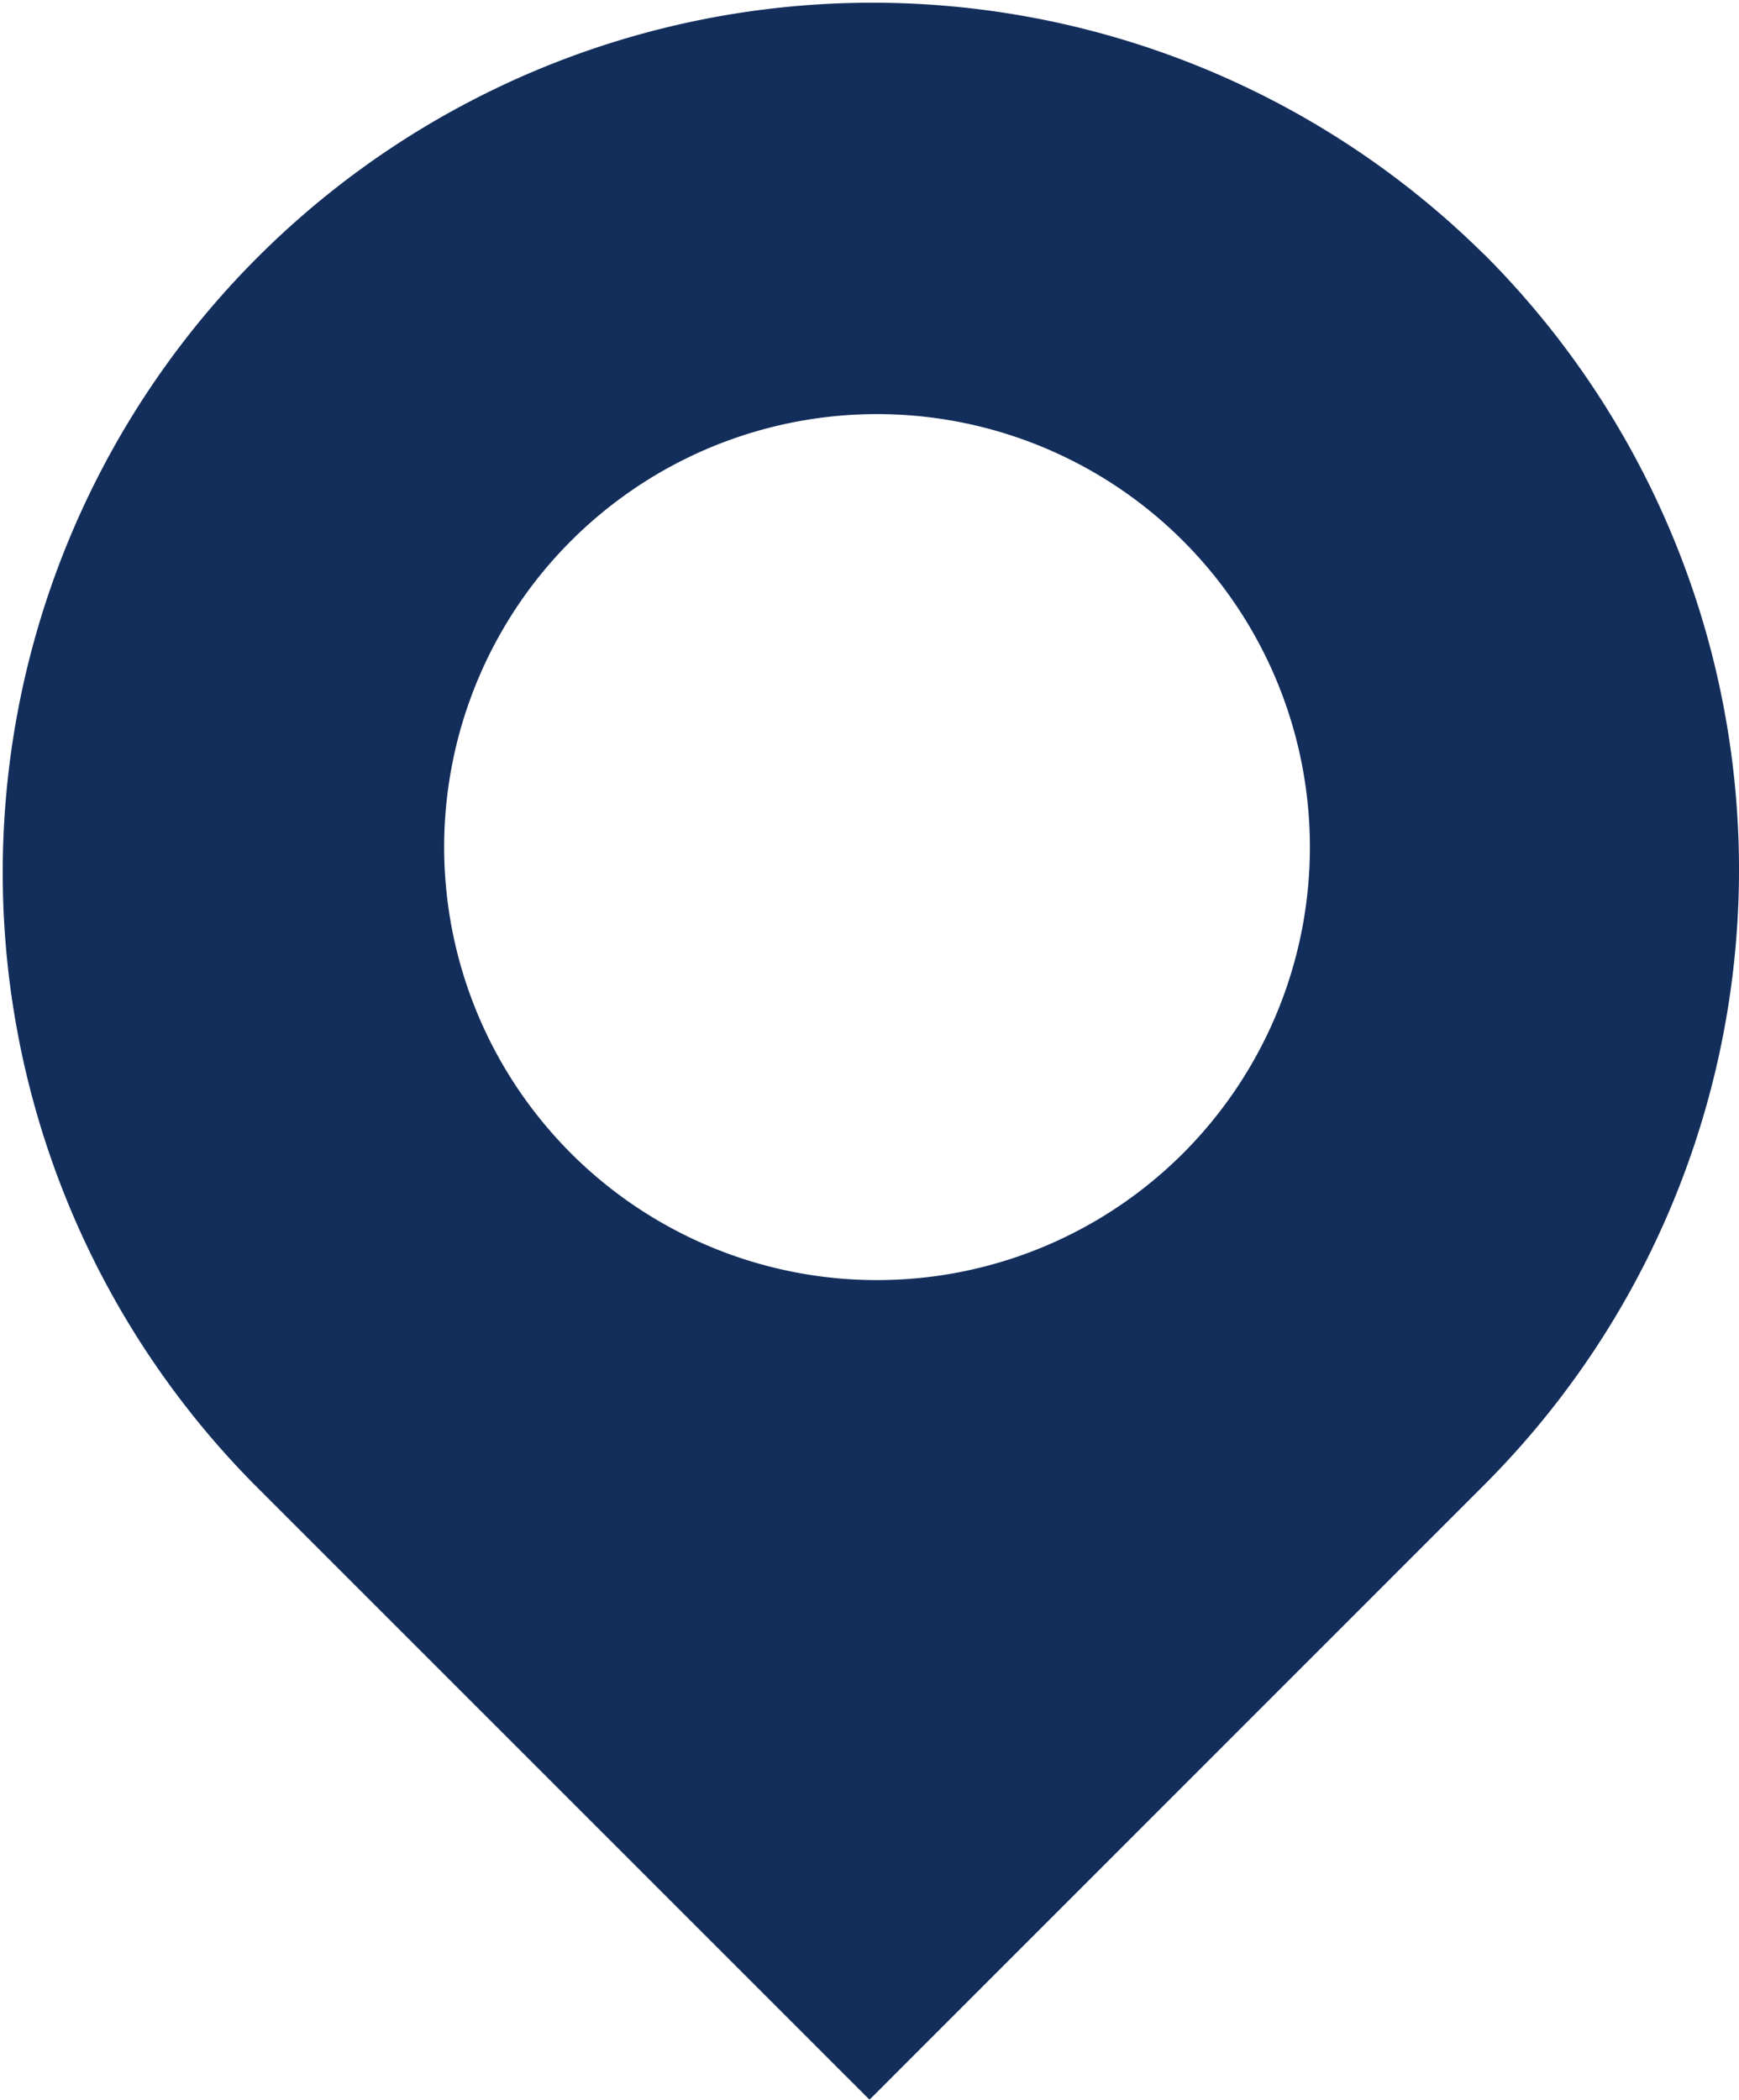 <svg id="Group_320" data-name="Group 320" xmlns="http://www.w3.org/2000/svg" xmlns:xlink="http://www.w3.org/1999/xlink" width="66.859" height="80.705" viewBox="0 0 66.859 80.705">
  <defs>
    <clipPath id="clip-path">
      <rect id="Rectangle_1236" data-name="Rectangle 1236" width="66.859" height="80.704" fill="none"/>
    </clipPath>
  </defs>
  <g id="Group_319" data-name="Group 319" clip-path="url(#clip-path)">
    <path id="Path_1261" data-name="Path 1261" d="M57.069,9.789A33.432,33.432,0,0,0,9.79,57.069L33.43,80.7l23.64-23.636a33.439,33.439,0,0,0,0-47.28M33.719,49.2A16.642,16.642,0,1,1,50.361,32.561,16.643,16.643,0,0,1,33.719,49.2" transform="translate(0)" fill="#132e5b"/>
  </g>
</svg>
